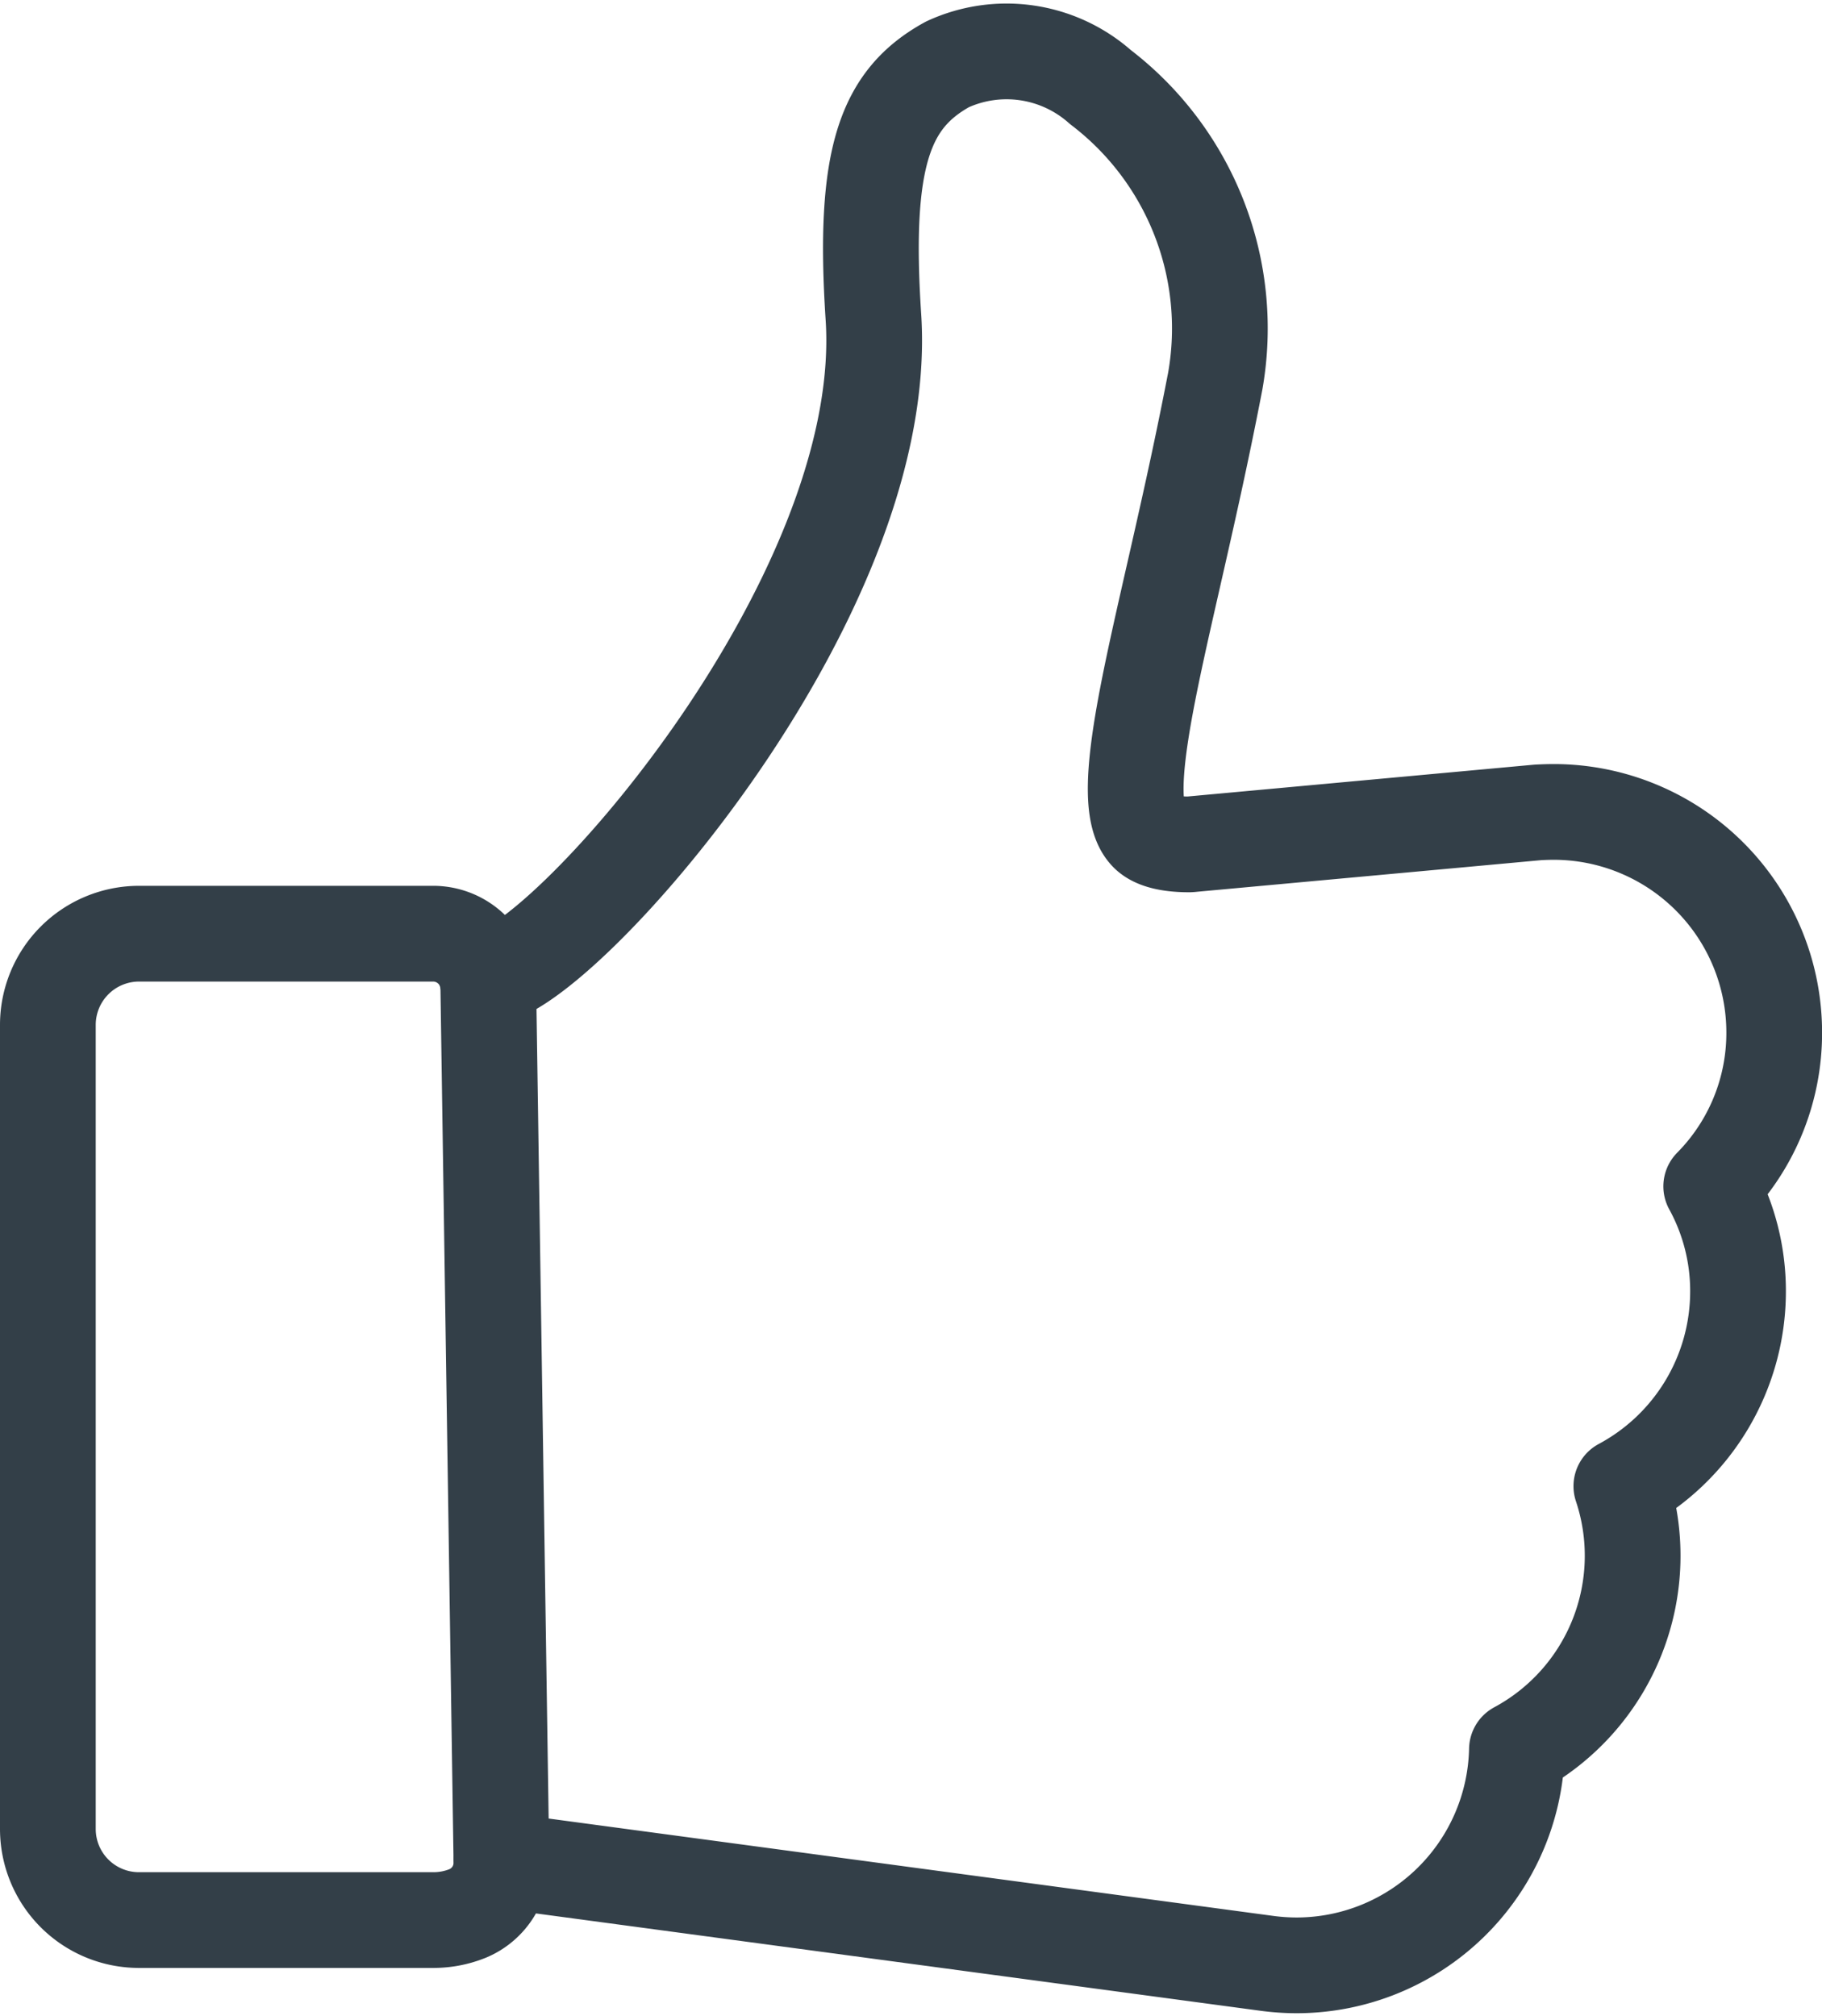 <svg id="Layer_1" data-name="Layer 1" xmlns="http://www.w3.org/2000/svg" width="47px" height="52px" viewBox="0 0 47.583 52.5"><defs><style>.cls-1{fill:none;stroke:#333f48;stroke-linecap:round;stroke-linejoin:round;stroke-width:2.5px;}</style></defs><title>04_icon_thumb_up</title><path class="cls-1" d="M12.753,25.739l.342,22.8a1.434,1.434,0,0,1-.874,1.353,2.387,2.387,0,0,1-.9.176H3.63a2.378,2.378,0,0,1-2.38-2.378v-21a2.382,2.382,0,0,1,2.38-2.38h7.706A1.442,1.442,0,0,1,12.753,25.739Z" transform="translate(0 0)"/><path class="cls-1" d="M12.718,25.439c1.774,0,10.583-9.764,10.092-17.231-.274-4.172.3-5.7,1.934-6.6a3.692,3.692,0,0,1,3.994.593,7.926,7.926,0,0,1,3,7.675c-.373,1.935-.762,3.641-1.105,5.147-.743,3.267-1.331,5.848-.717,6.616.067.084.27.339,1.139.339a.85.85,0,0,0,.087-.007l9.025-.829c.165-.008.29-.012.414-.012a5.761,5.761,0,0,1,5.754,5.754,5.694,5.694,0,0,1-1.645,4.024,5.683,5.683,0,0,1,.7,2.752,5.771,5.771,0,0,1-3.047,5.077,5.744,5.744,0,0,1-2.727,6.875,5.76,5.76,0,0,1-5.754,5.639A5.894,5.894,0,0,1,33.1,51.2l-20-2.687" transform="translate(0 0)"/></svg>